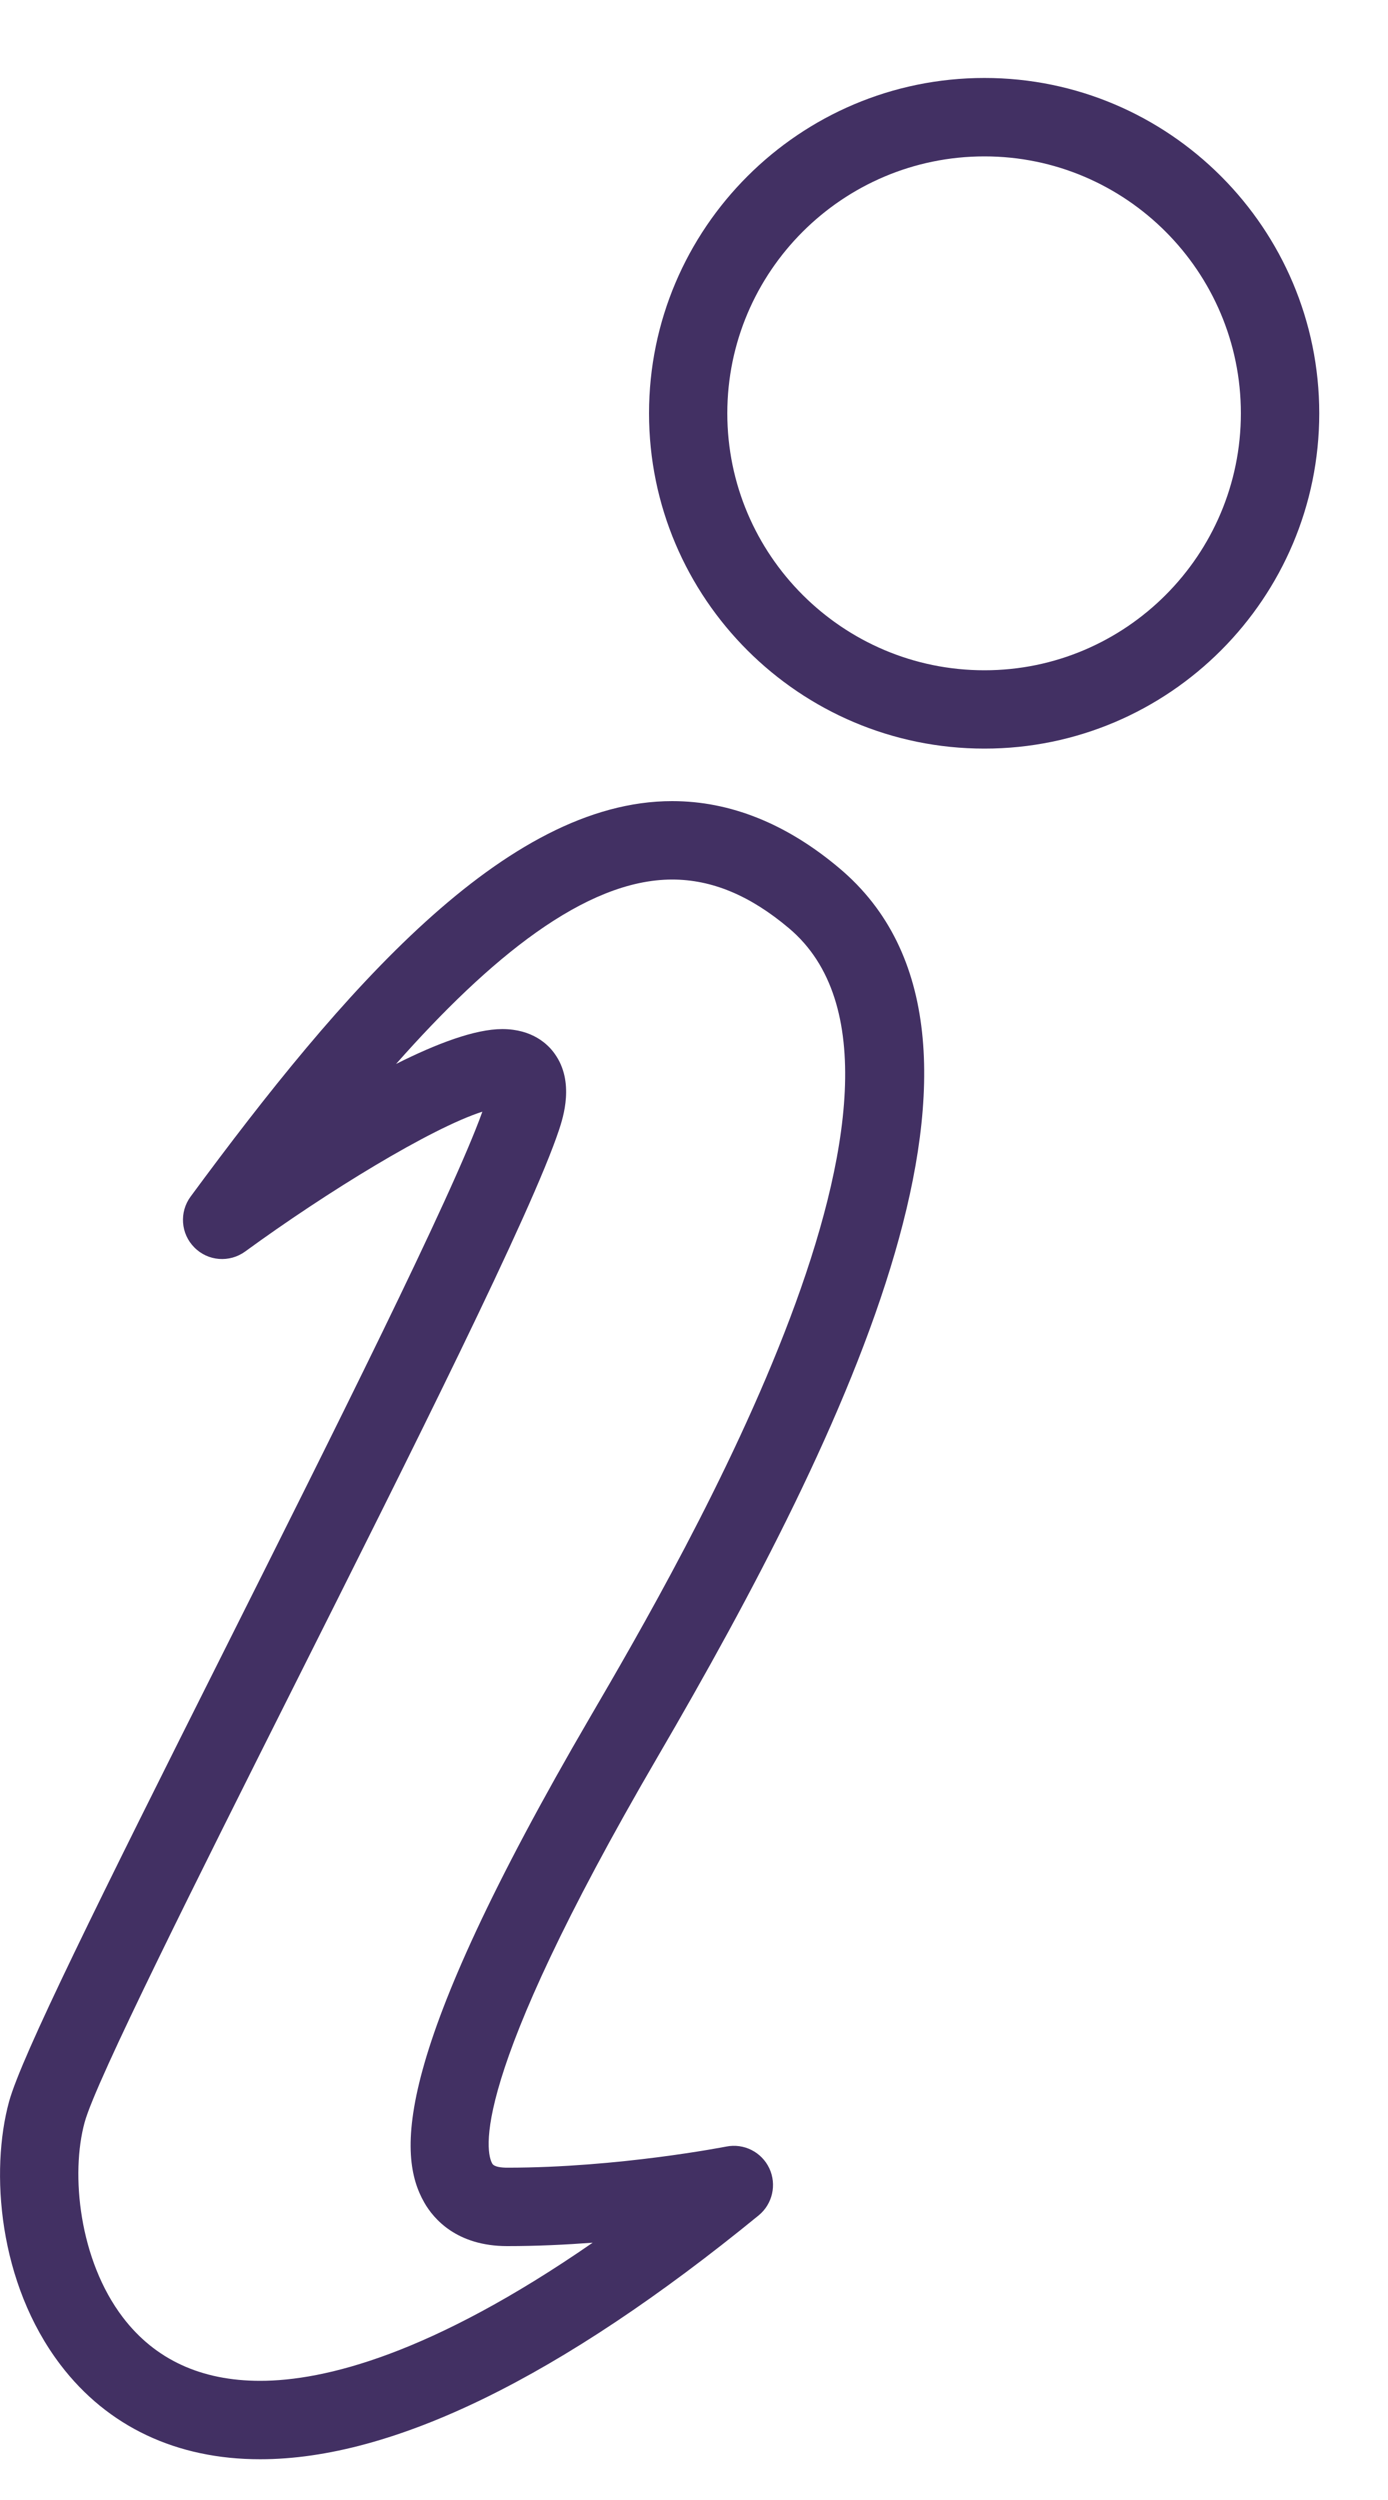 <?xml version="1.0" encoding="UTF-8" standalone="no"?>
<svg width="15px" height="27px" viewBox="0 0 15 27" version="1.1" xmlns="http://www.w3.org/2000/svg" xmlns:xlink="http://www.w3.org/1999/xlink" xmlns:sketch="http://www.bohemiancoding.com/sketch/ns">
    <!-- Generator: sketchtool 3.4 (356) - http://www.bohemiancoding.com/sketch -->
    <title>icon_info</title>
    <desc>Created with sketchtool.</desc>
    <defs></defs>
    <g id="hotellin-esittelysivu" stroke="none" stroke-width="1" fill="none" fill-rule="evenodd" sketch:type="MSPage">
        <g id="Hotellikuvaussivu" sketch:type="MSArtboardGroup" transform="translate(-608, -2600)" fill="#423063">
            <path d="M617.07,2609.376 C616.499,2608.895 615.891,2608.652 615.264,2608.652 C613.459,2608.652 611.696,2610.704 610.06,2612.923 C609.936,2613.091 609.953,2613.325 610.1,2613.472 C610.247,2613.622 610.481,2613.639 610.65,2613.516 C611.532,2612.873 612.658,2612.184 613.213,2612.006 C612.886,2612.918 611.58,2615.519 610.425,2617.822 C609.066,2620.528 608.233,2622.207 608.098,2622.697 C607.893,2623.446 607.98,2624.657 608.655,2625.542 C609.163,2626.208 609.909,2626.56 610.811,2626.56 C612.247,2626.56 614.059,2625.674 616.199,2623.926 C616.349,2623.803 616.396,2623.593 616.314,2623.418 C616.231,2623.242 616.04,2623.145 615.848,2623.183 C615.837,2623.185 614.684,2623.411 613.482,2623.411 C613.42,2623.411 613.34,2623.403 613.32,2623.367 C613.255,2623.255 613.039,2622.517 615.11,2618.969 C617.159,2615.456 619.233,2611.192 617.07,2609.376 L617.07,2609.376 Z M612.586,2623.789 C612.686,2623.964 612.937,2624.258 613.482,2624.258 C613.801,2624.258 614.114,2624.243 614.405,2624.221 C612.656,2625.43 611.505,2625.713 610.811,2625.713 C610.174,2625.713 609.675,2625.483 609.328,2625.028 C608.855,2624.408 608.761,2623.479 608.915,2622.92 C609.036,2622.476 610.126,2620.303 611.181,2618.202 C612.441,2615.693 613.744,2613.098 614.042,2612.201 C614.084,2612.073 614.213,2611.683 613.994,2611.38 C613.924,2611.28 613.754,2611.114 613.428,2611.114 C613.134,2611.114 612.72,2611.27 612.28,2611.491 C613.286,2610.354 614.324,2609.499 615.264,2609.499 C615.692,2609.499 616.105,2609.67 616.525,2610.024 C618.419,2611.614 615.379,2616.829 614.379,2618.542 C612.231,2622.221 612.293,2623.278 612.586,2623.789 L612.586,2623.789 Z M618.639,2600.842 C616.64,2600.842 615.014,2602.467 615.014,2604.464 C615.014,2606.461 616.64,2608.085 618.639,2608.085 C620.634,2608.085 622.257,2606.461 622.257,2604.464 C622.257,2602.467 620.634,2600.842 618.639,2600.842 L618.639,2600.842 Z M618.639,2607.239 C617.106,2607.239 615.86,2605.994 615.86,2604.464 C615.86,2602.934 617.106,2601.689 618.639,2601.689 C620.167,2601.689 621.41,2602.934 621.41,2604.464 C621.41,2605.994 620.167,2607.239 618.639,2607.239 L618.639,2607.239 Z" id="icon_info" sketch:type="MSShapeGroup"></path>
        </g>
    </g>
</svg>
